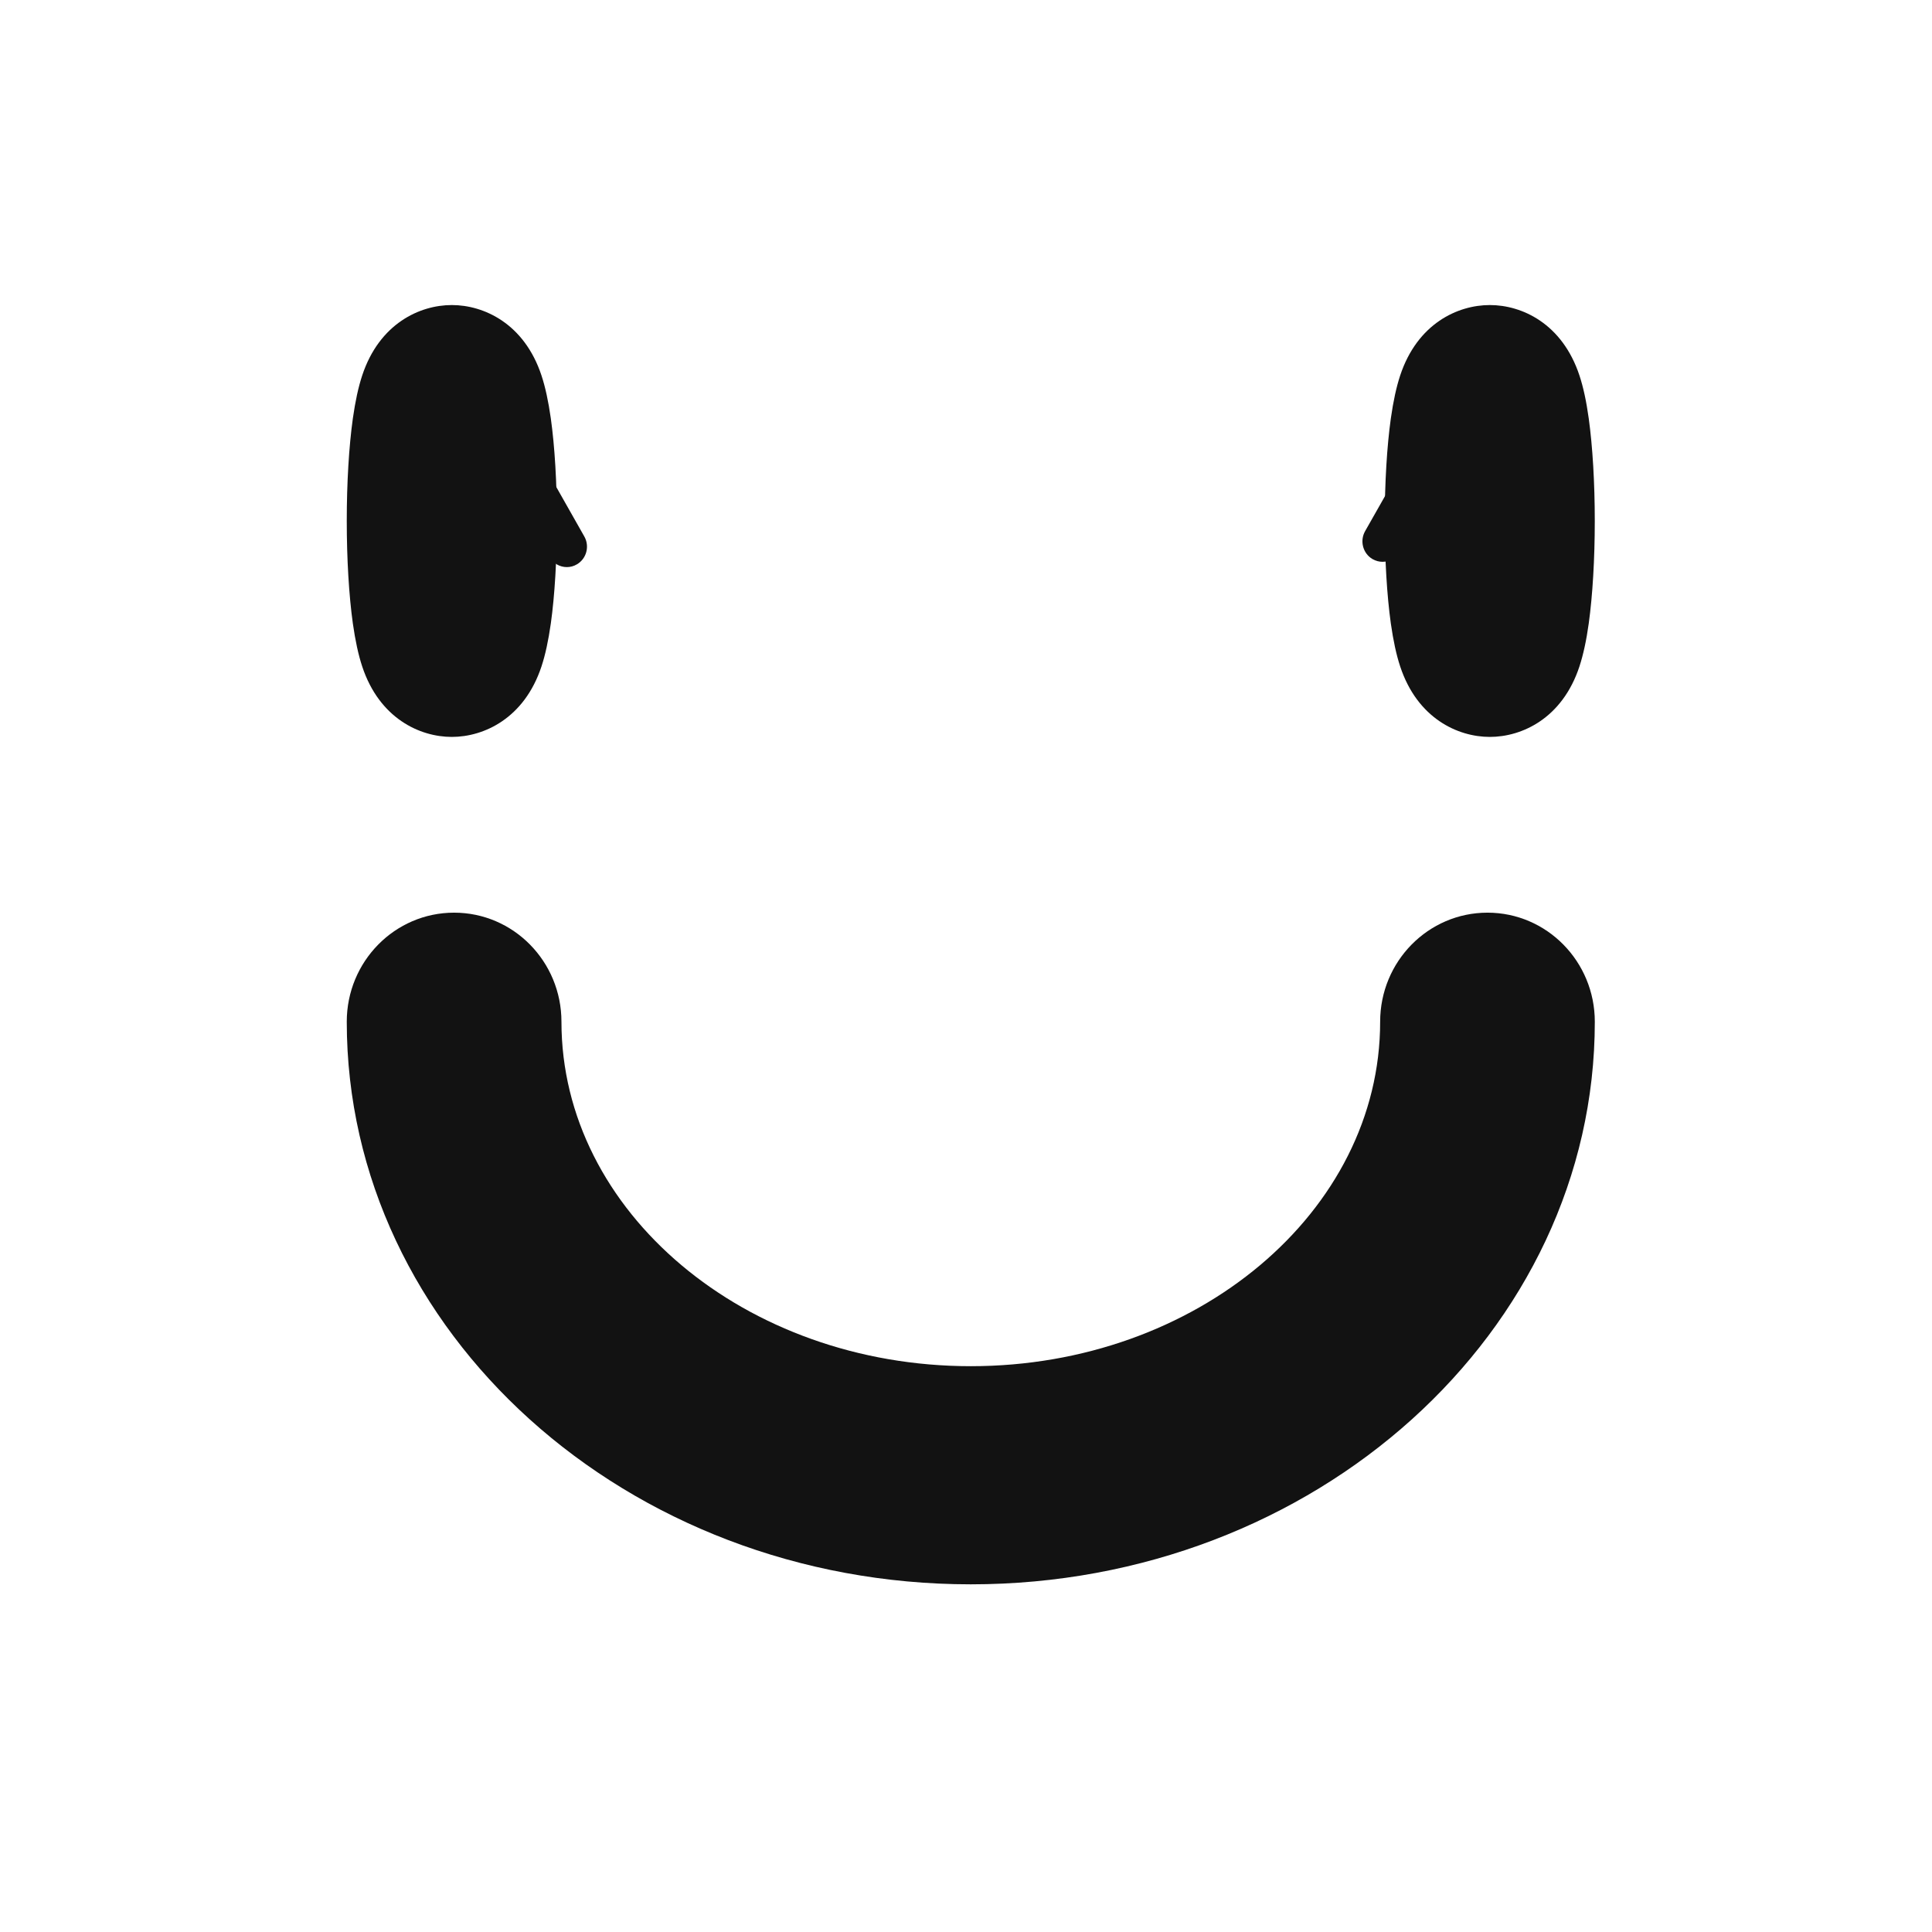 <svg width="66" height="66" viewBox="0 0 66 66" fill="none" xmlns="http://www.w3.org/2000/svg">
<path d="M33.164 54.123C21.41 54.123 11.846 45.503 11.846 34.904C11.846 32.846 13.487 31.178 15.513 31.178C17.539 31.178 19.18 32.846 19.18 34.904C19.18 41.393 25.453 46.671 33.164 46.671C40.874 46.671 47.148 41.391 47.148 34.904C47.148 32.846 48.789 31.178 50.815 31.178C52.841 31.178 54.481 32.846 54.481 34.904C54.481 45.503 44.918 54.123 33.164 54.123Z" fill="#121212"/>
<path d="M50.895 25.174C49.8 25.174 48.42 24.542 47.833 22.769C47.701 22.37 47.597 21.889 47.513 21.299C47.379 20.34 47.305 19.097 47.305 17.797C47.305 16.496 47.379 15.253 47.513 14.294C47.597 13.704 47.701 13.223 47.833 12.824C48.42 11.053 49.798 10.421 50.895 10.421C51.991 10.421 53.369 11.053 53.956 12.826C54.088 13.225 54.192 13.706 54.274 14.296C54.406 15.253 54.48 16.496 54.48 17.797C54.48 19.097 54.406 20.34 54.274 21.297C54.192 21.887 54.086 22.368 53.956 22.767C53.371 24.542 51.991 25.174 50.895 25.174Z" fill="#121212"/>
<path d="M47.23 19.192C47.113 19.192 46.995 19.161 46.887 19.099C46.559 18.907 46.445 18.48 46.634 18.145L47.629 16.392C47.819 16.059 48.239 15.943 48.569 16.135C48.897 16.328 49.011 16.755 48.821 17.09L47.827 18.843C47.7 19.066 47.468 19.192 47.232 19.192H47.23Z" fill="#121212"/>
<path d="M15.435 25.174C14.341 25.174 12.961 24.542 12.374 22.769C12.242 22.37 12.138 21.889 12.054 21.299C11.92 20.34 11.846 19.097 11.846 17.797C11.846 16.496 11.92 15.253 12.054 14.294C12.138 13.704 12.242 13.223 12.374 12.824C12.961 11.051 14.341 10.421 15.435 10.421C16.53 10.421 17.91 11.053 18.497 12.824C18.629 13.223 18.733 13.704 18.817 14.294C18.951 15.253 19.025 16.496 19.025 17.797C19.025 19.097 18.951 20.34 18.817 21.299C18.733 21.889 18.629 22.37 18.497 22.769C17.91 24.542 16.53 25.174 15.435 25.174Z" fill="#121212"/>
<path d="M19.363 19.373C19.125 19.373 18.894 19.246 18.768 19.023L17.773 17.268C17.584 16.935 17.696 16.506 18.026 16.314C18.354 16.121 18.776 16.235 18.966 16.57L19.96 18.325C20.15 18.658 20.038 19.087 19.707 19.279C19.599 19.344 19.481 19.373 19.365 19.373H19.363Z" fill="#121212"/>
</svg>
